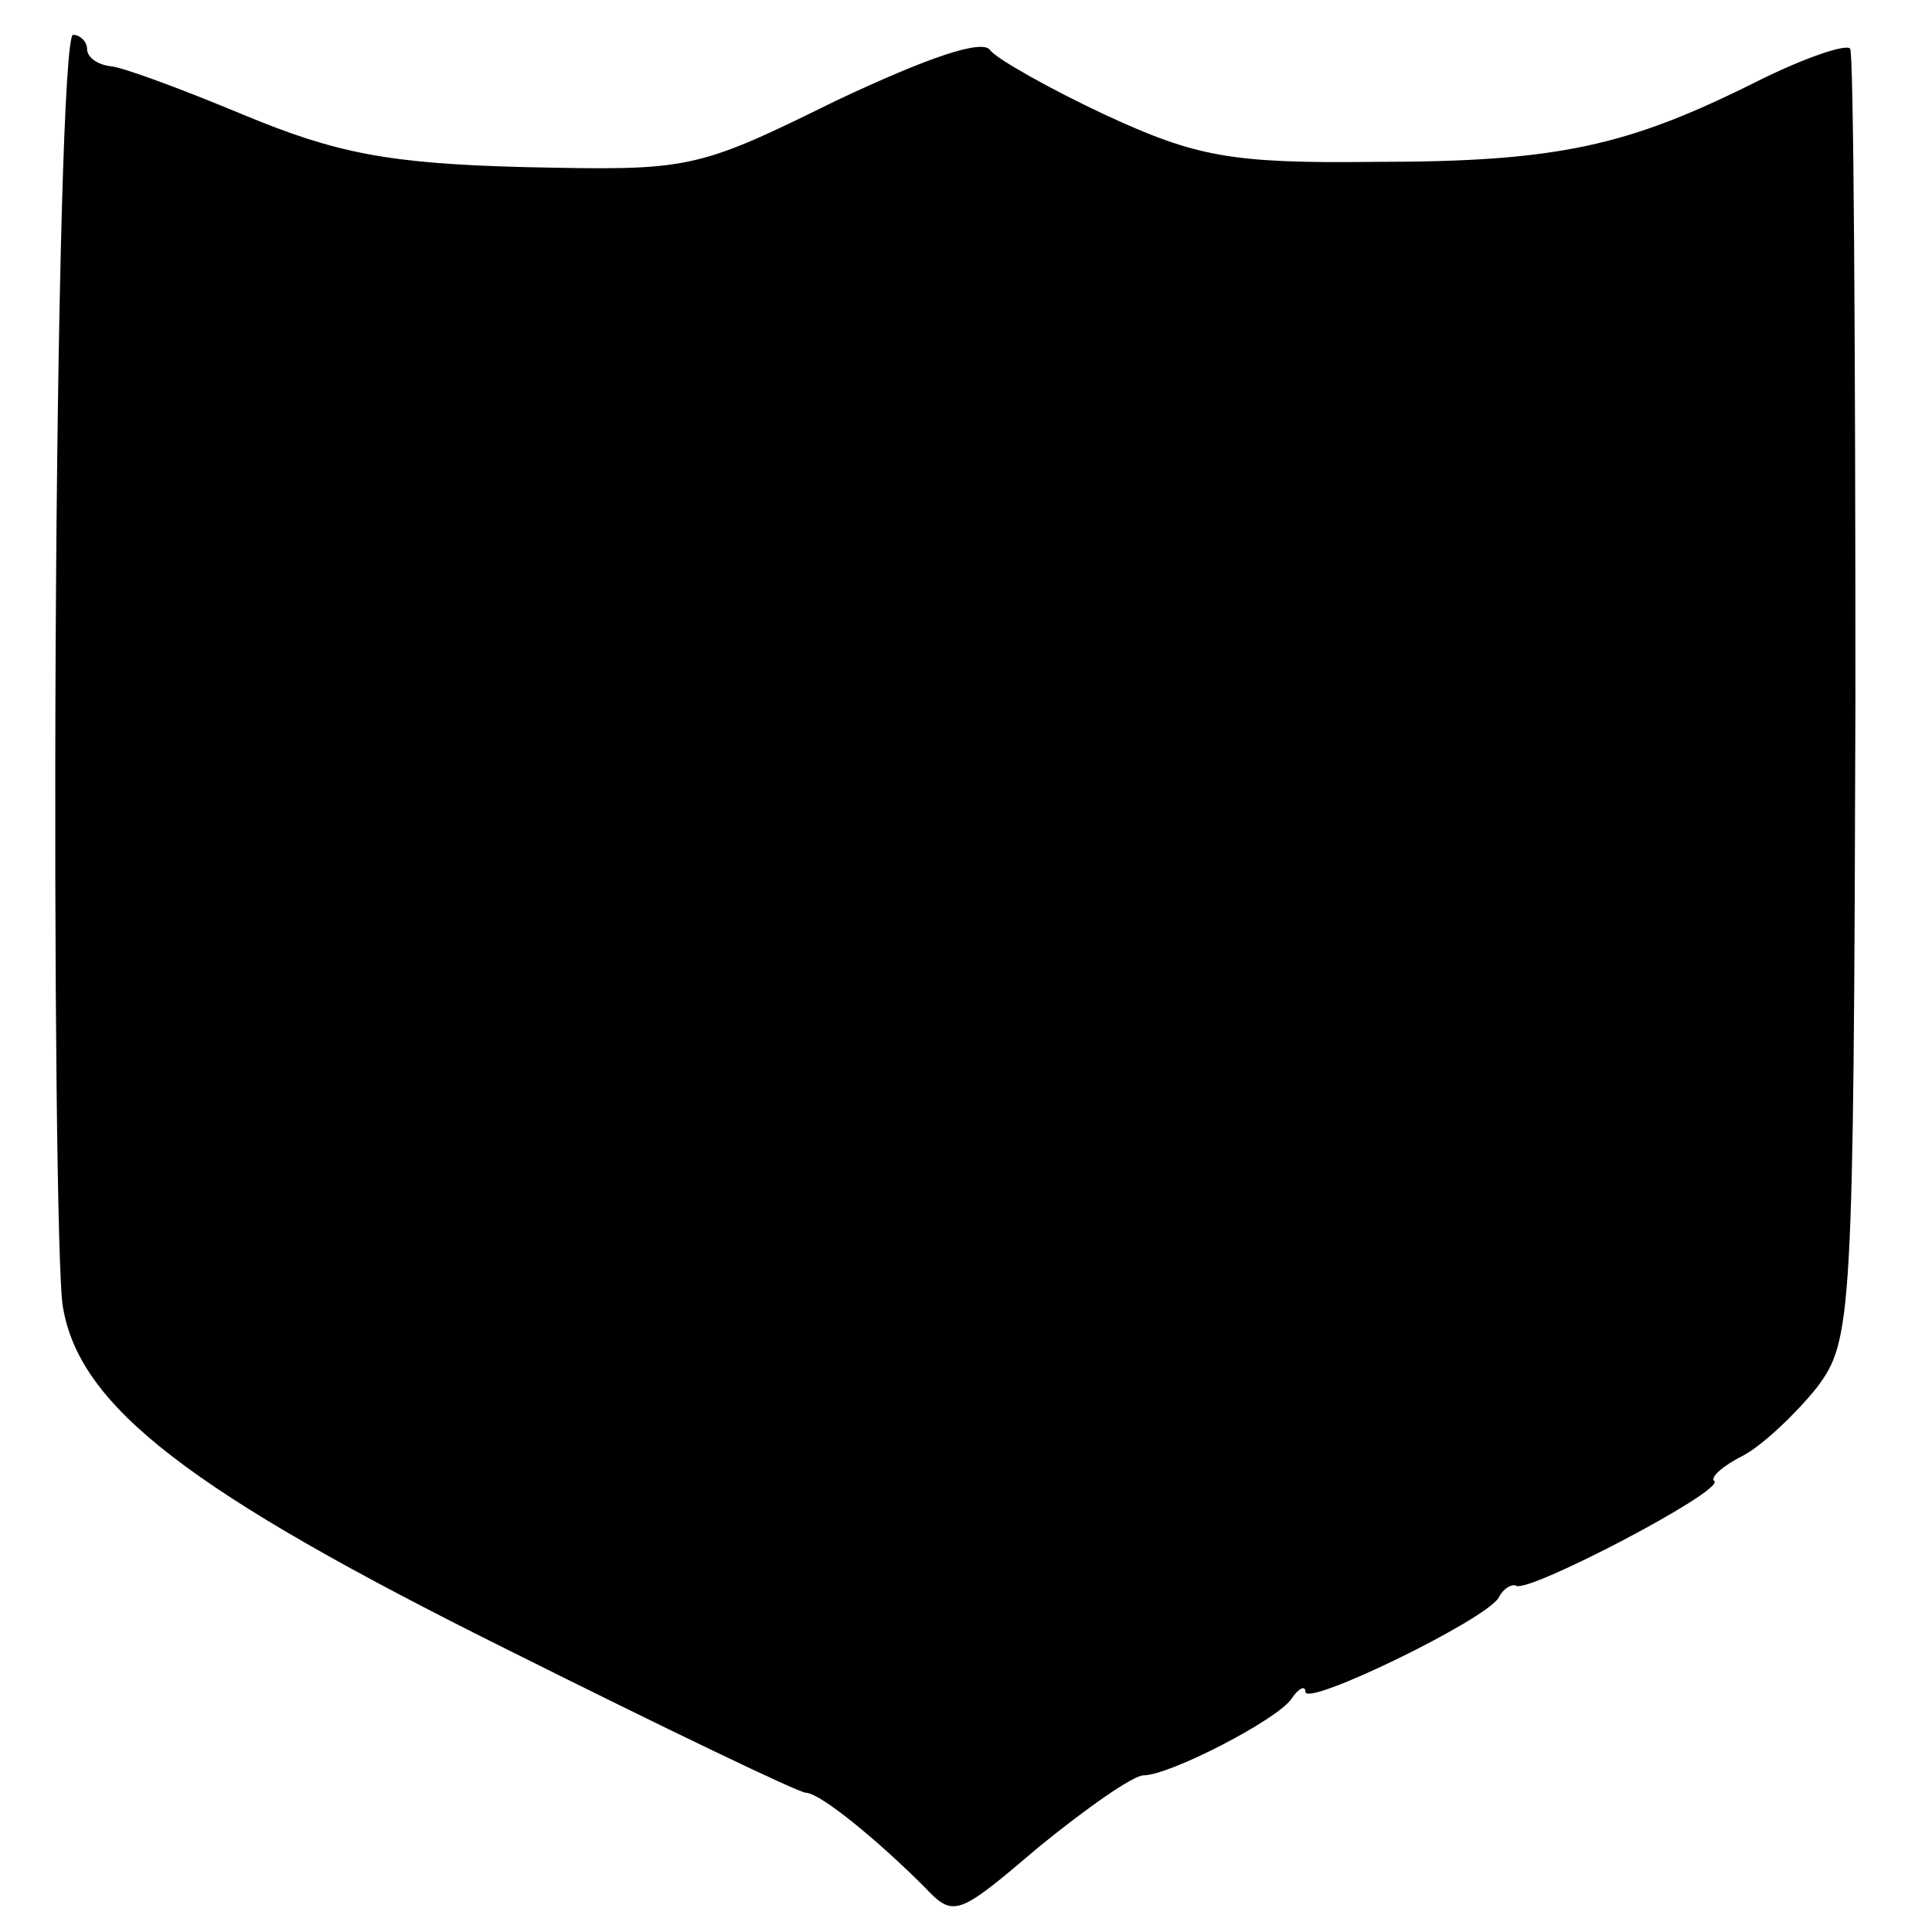 <?xml version="1.0" standalone="no"?>
<!DOCTYPE svg PUBLIC "-//W3C//DTD SVG 20010904//EN"
 "http://www.w3.org/TR/2001/REC-SVG-20010904/DTD/svg10.dtd">
<svg version="1.0" xmlns="http://www.w3.org/2000/svg"
 width="111pt" height="111pt" viewBox="0 0 111 111"
 preserveAspectRatio="xMidYMid meet">
<g transform="translate(0,111) scale(0.1,-0.1)"
fill="#000000" stroke="none">
<path d="M32 743 c-1 -192 1 -364 4 -383 9 -58 73 -107 256 -198 90 -45 167
-82 171 -82 8 0 41 -27 68 -54 17 -18 19 -17 66 23 27 22 54 41 60 41 15 0 77
32 85 44 4 6 8 8 8 4 0 -9 103 41 111 54 3 6 8 8 10 7 6 -5 119 54 114 60 -3
2 5 9 17 15 11 6 30 24 42 39 20 27 21 39 22 395 0 202 -1 370 -3 374 -2 3
-26 -5 -54 -19 -74 -37 -114 -46 -219 -46 -83 -1 -103 3 -155 27 -32 15 -62
32 -66 37 -4 7 -36 -4 -89 -29 -81 -40 -84 -40 -179 -38 -78 2 -108 8 -161 30
-36 15 -71 28 -77 28 -7 1 -13 5 -13 10 0 4 -4 8 -8 8 -5 0 -9 -156 -10 -347z"/>
</g>
</svg>
